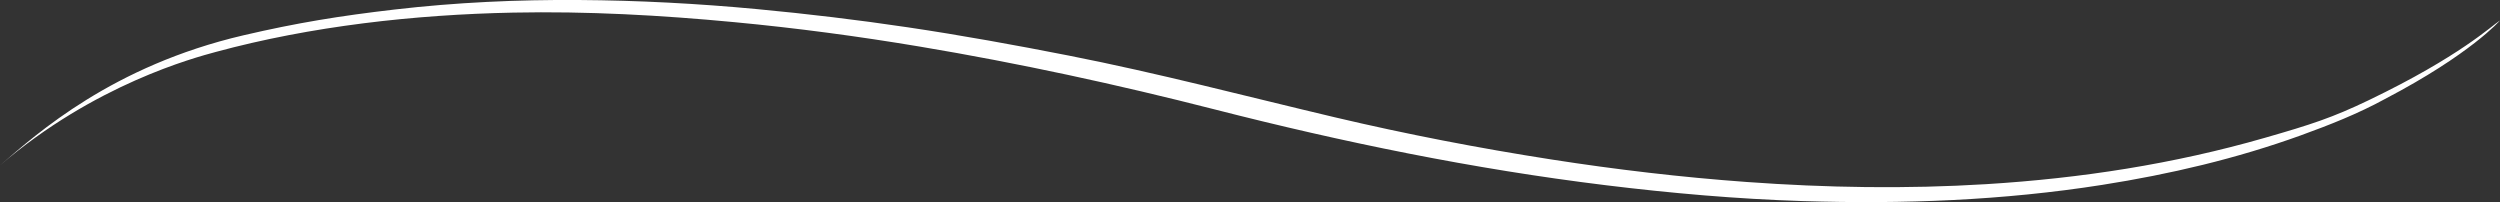 <?xml version="1.0" encoding="UTF-8"?>
<svg id="Ebene_2" data-name="Ebene 2" xmlns="http://www.w3.org/2000/svg" viewBox="0 0 563.09 45.52">
  <rect x="0" y="0" width="563.09" height="45.52" fill="#333333" stroke="none"/>
  <defs>
    <style>
      .cls-1 {
        fill: #fff;
      }
    </style>
  </defs>
  <g id="Ebene_2-2" data-name="Ebene 2">
    <path id="Welle" class="cls-1" d="M537.16,22.31c-6.04,3.3-12.43,5.82-18.88,8.16-14.54,5.26-29.52,8.77-44.78,11.17-22.36,3.52-44.86,4.36-67.43,3.65-14.86-.47-29.67-1.77-44.44-3.58-29.78-3.65-59.09-9.66-88.13-17.09-21.9-5.6-43.98-10.38-66.28-14.12-13.87-2.32-27.81-4.19-41.82-5.51-16.57-1.57-33.17-2.49-49.82-2.15-22.19.45-45.47,3.03-66.98,8.86-4.78,1.3-27.26,7.24-48.59,25.54C8.46,29.97,25.32,14.85,54.8,7.96c12.08-2.82,21.8-4.39,34.13-5.82C102.69.54,116.51-.09,130.35,0c13.44.09,26.85.8,40.24,2.06,11.3,1.06,22.57,2.41,33.8,4.08,12.17,1.81,24.27,4.01,36.34,6.38,20.15,3.96,40,9.19,59.97,13.91,16.1,3.8,32.33,6.93,48.67,9.48,14.62,2.28,29.3,4.01,44.05,5.08,17.97,1.3,35.96,1.6,53.95.49,21.27-1.31,42.23-4.53,62.76-10.44,10.41-2.99,15.21-4.54,23.41-8.48,20.58-9.89,27.71-16.8,29.56-17.96,0,0-6.6,7.61-25.93,17.7Z"/>
  </g>
</svg>